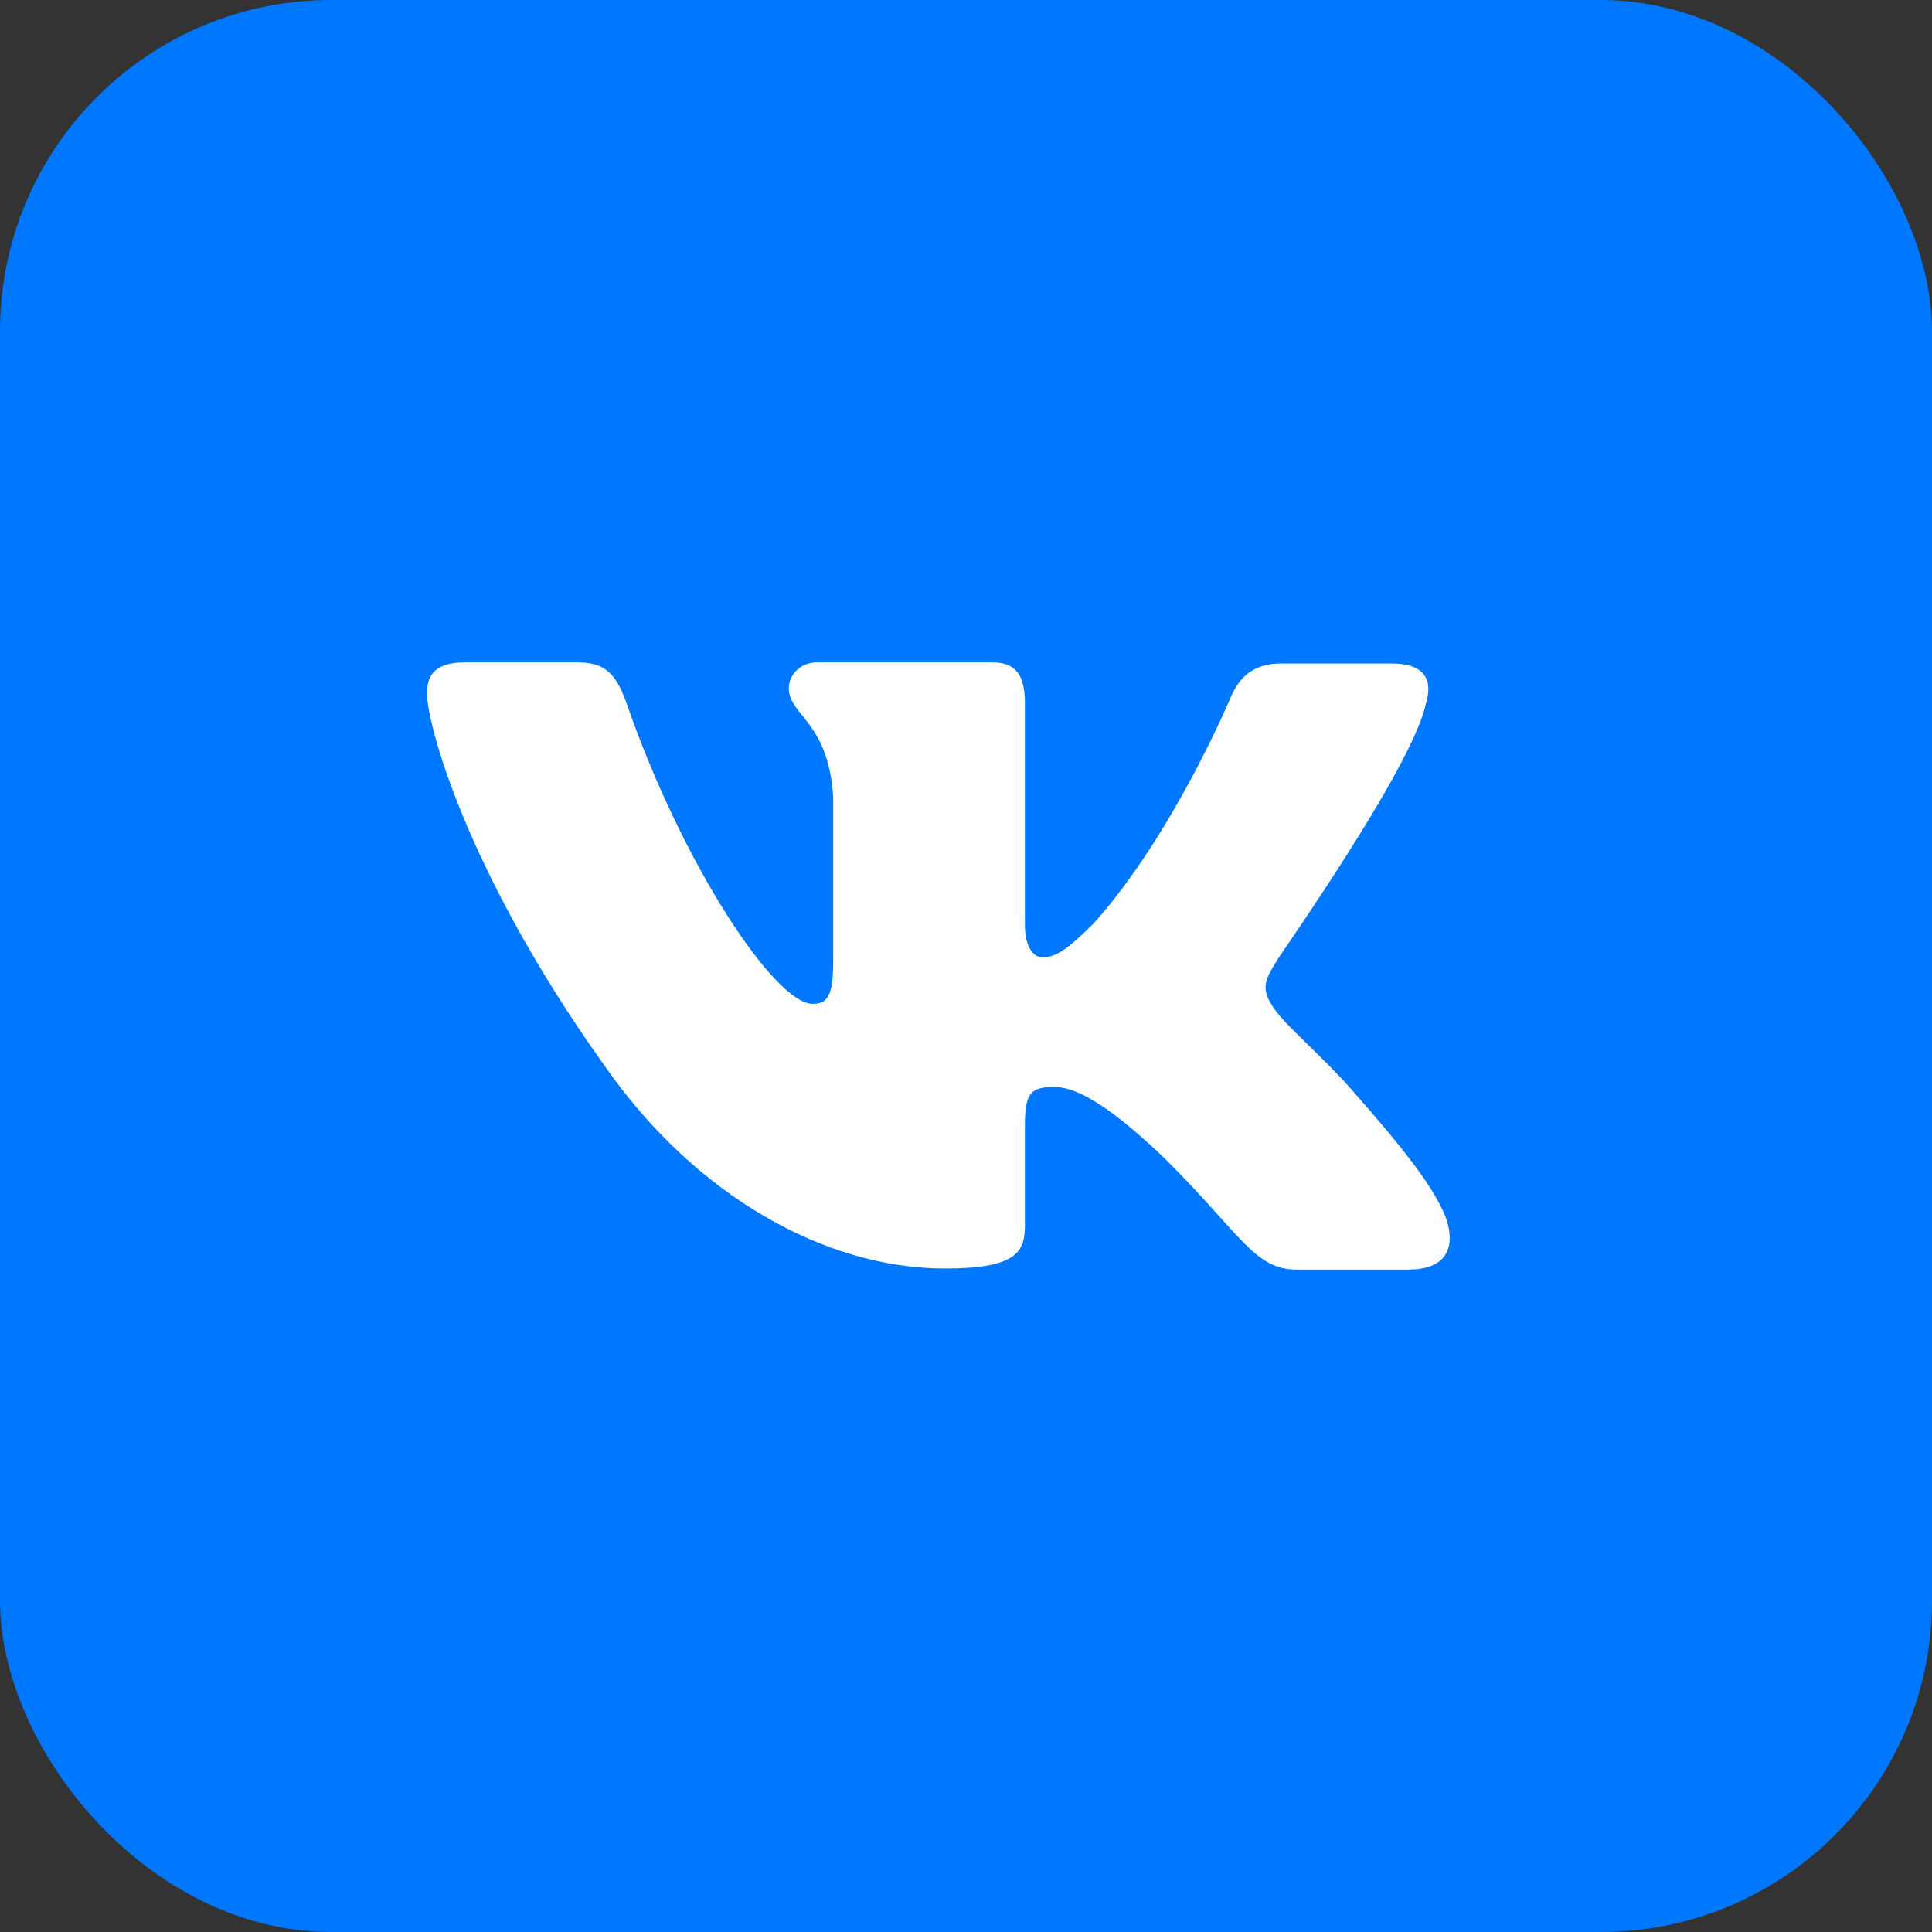 <?xml version="1.0" encoding="UTF-8"?> <svg xmlns="http://www.w3.org/2000/svg" width="35" height="35" viewBox="0 0 35 35" fill="none"><rect x="0" y="0" width="35" height="35" fill="#333333" stroke="none"/><rect width="35" height="35" rx="6" fill="#0077FF"></rect><path fill-rule="evenodd" clip-rule="evenodd" d="M25.827 12.763C25.964 12.333 25.827 12.02 25.218 12.02H23.198C22.687 12.02 22.452 12.294 22.315 12.587C22.315 12.587 21.275 15.092 19.823 16.717C19.352 17.187 19.136 17.343 18.881 17.343C18.744 17.343 18.567 17.187 18.567 16.756V12.744C18.567 12.235 18.41 12 17.978 12H14.8C14.486 12 14.29 12.235 14.29 12.47C14.29 12.959 15.016 13.076 15.094 14.447V17.422C15.094 18.068 14.976 18.185 14.721 18.185C14.035 18.185 12.367 15.66 11.366 12.783C11.17 12.215 10.974 12 10.464 12H8.423C7.834 12 7.736 12.274 7.736 12.568C7.736 13.096 8.423 15.758 10.934 19.281C12.602 21.689 14.976 22.98 17.115 22.98C18.41 22.98 18.567 22.687 18.567 22.198V20.377C18.567 19.79 18.685 19.692 19.097 19.692C19.391 19.692 19.921 19.849 21.118 21.004C22.491 22.374 22.727 23 23.492 23H25.513C26.101 23 26.376 22.706 26.219 22.139C26.043 21.571 25.375 20.749 24.512 19.77C24.041 19.222 23.335 18.616 23.119 18.322C22.825 17.931 22.903 17.774 23.119 17.422C23.099 17.422 25.572 13.938 25.827 12.763Z" fill="white"></path></svg> 